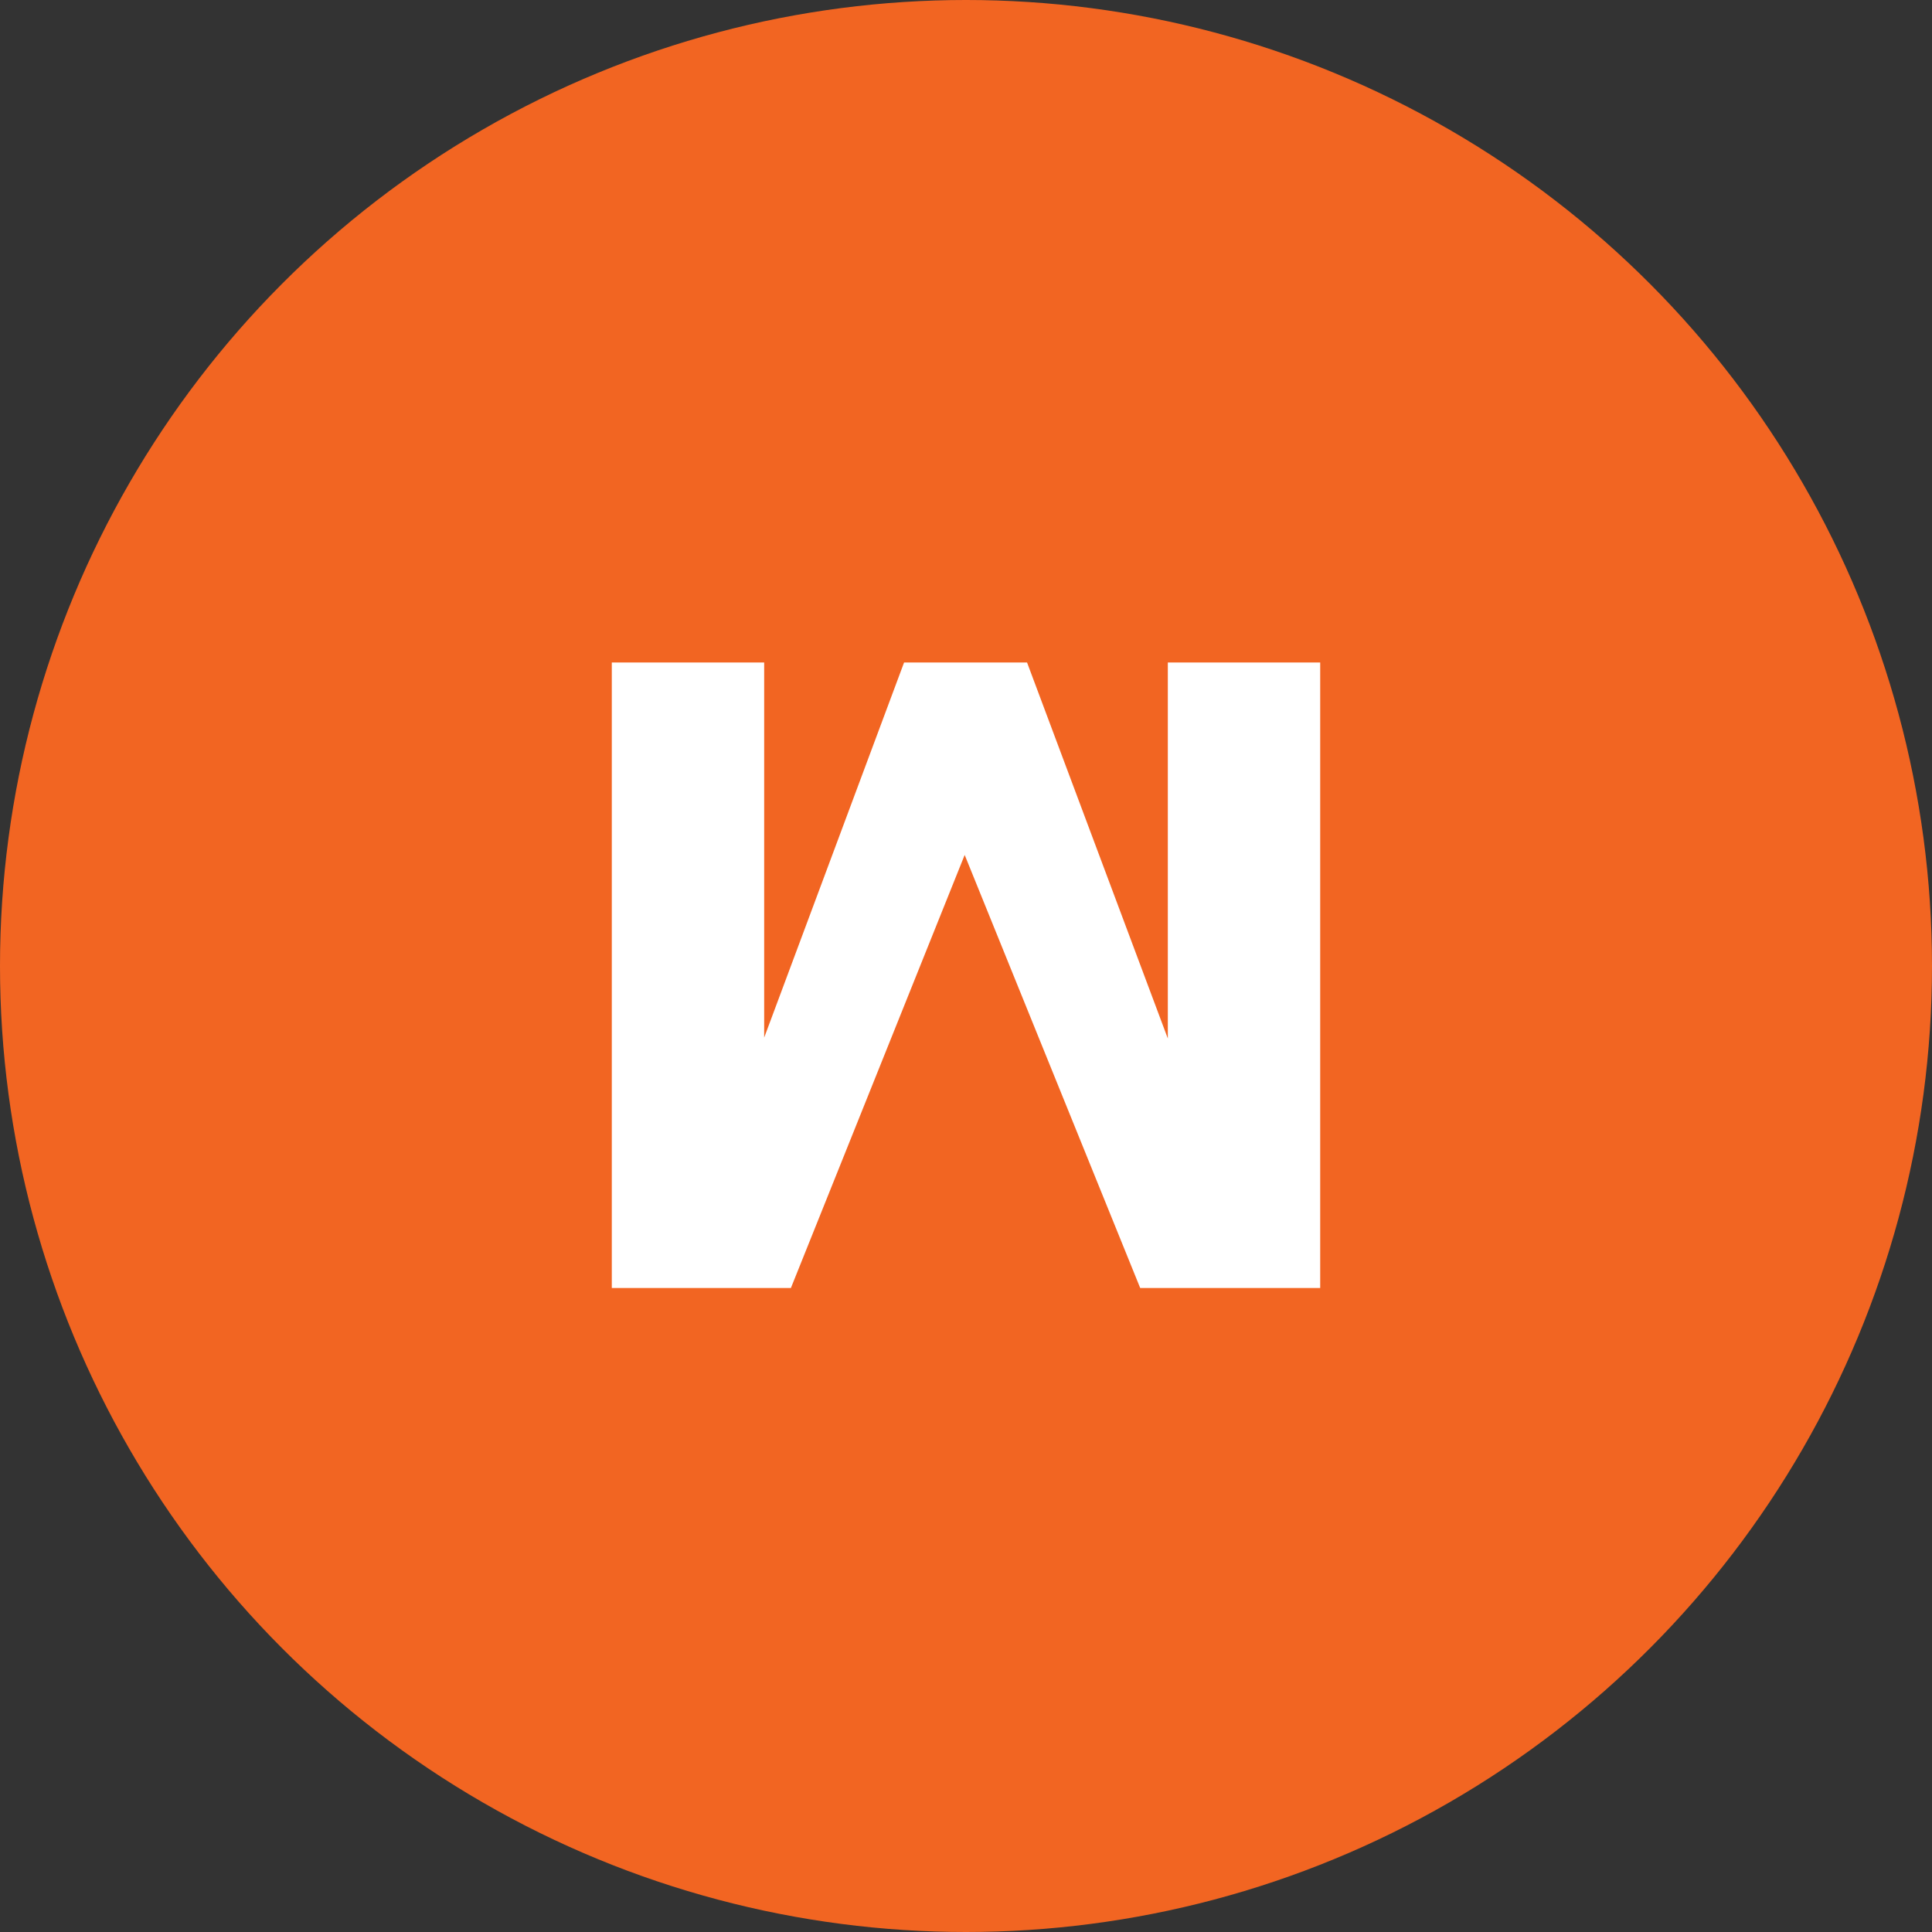 <svg width="60" height="60" viewBox="0 0 60 60" fill="none" xmlns="http://www.w3.org/2000/svg">
  <rect x="0" y="0" width="60" height="60" fill="#333333" stroke="none"/>
  <circle cx="30" cy="30" r="30" fill="#F26522"/>
  <path transform="rotate(180, 30, 30)" d="M41 20V39.426H36.268V27.776L31.923 39.426H28.104L23.732 27.748V39.426H19V20H24.59L30.041 33.449L35.438 20H41Z" fill="white"/>
</svg>
